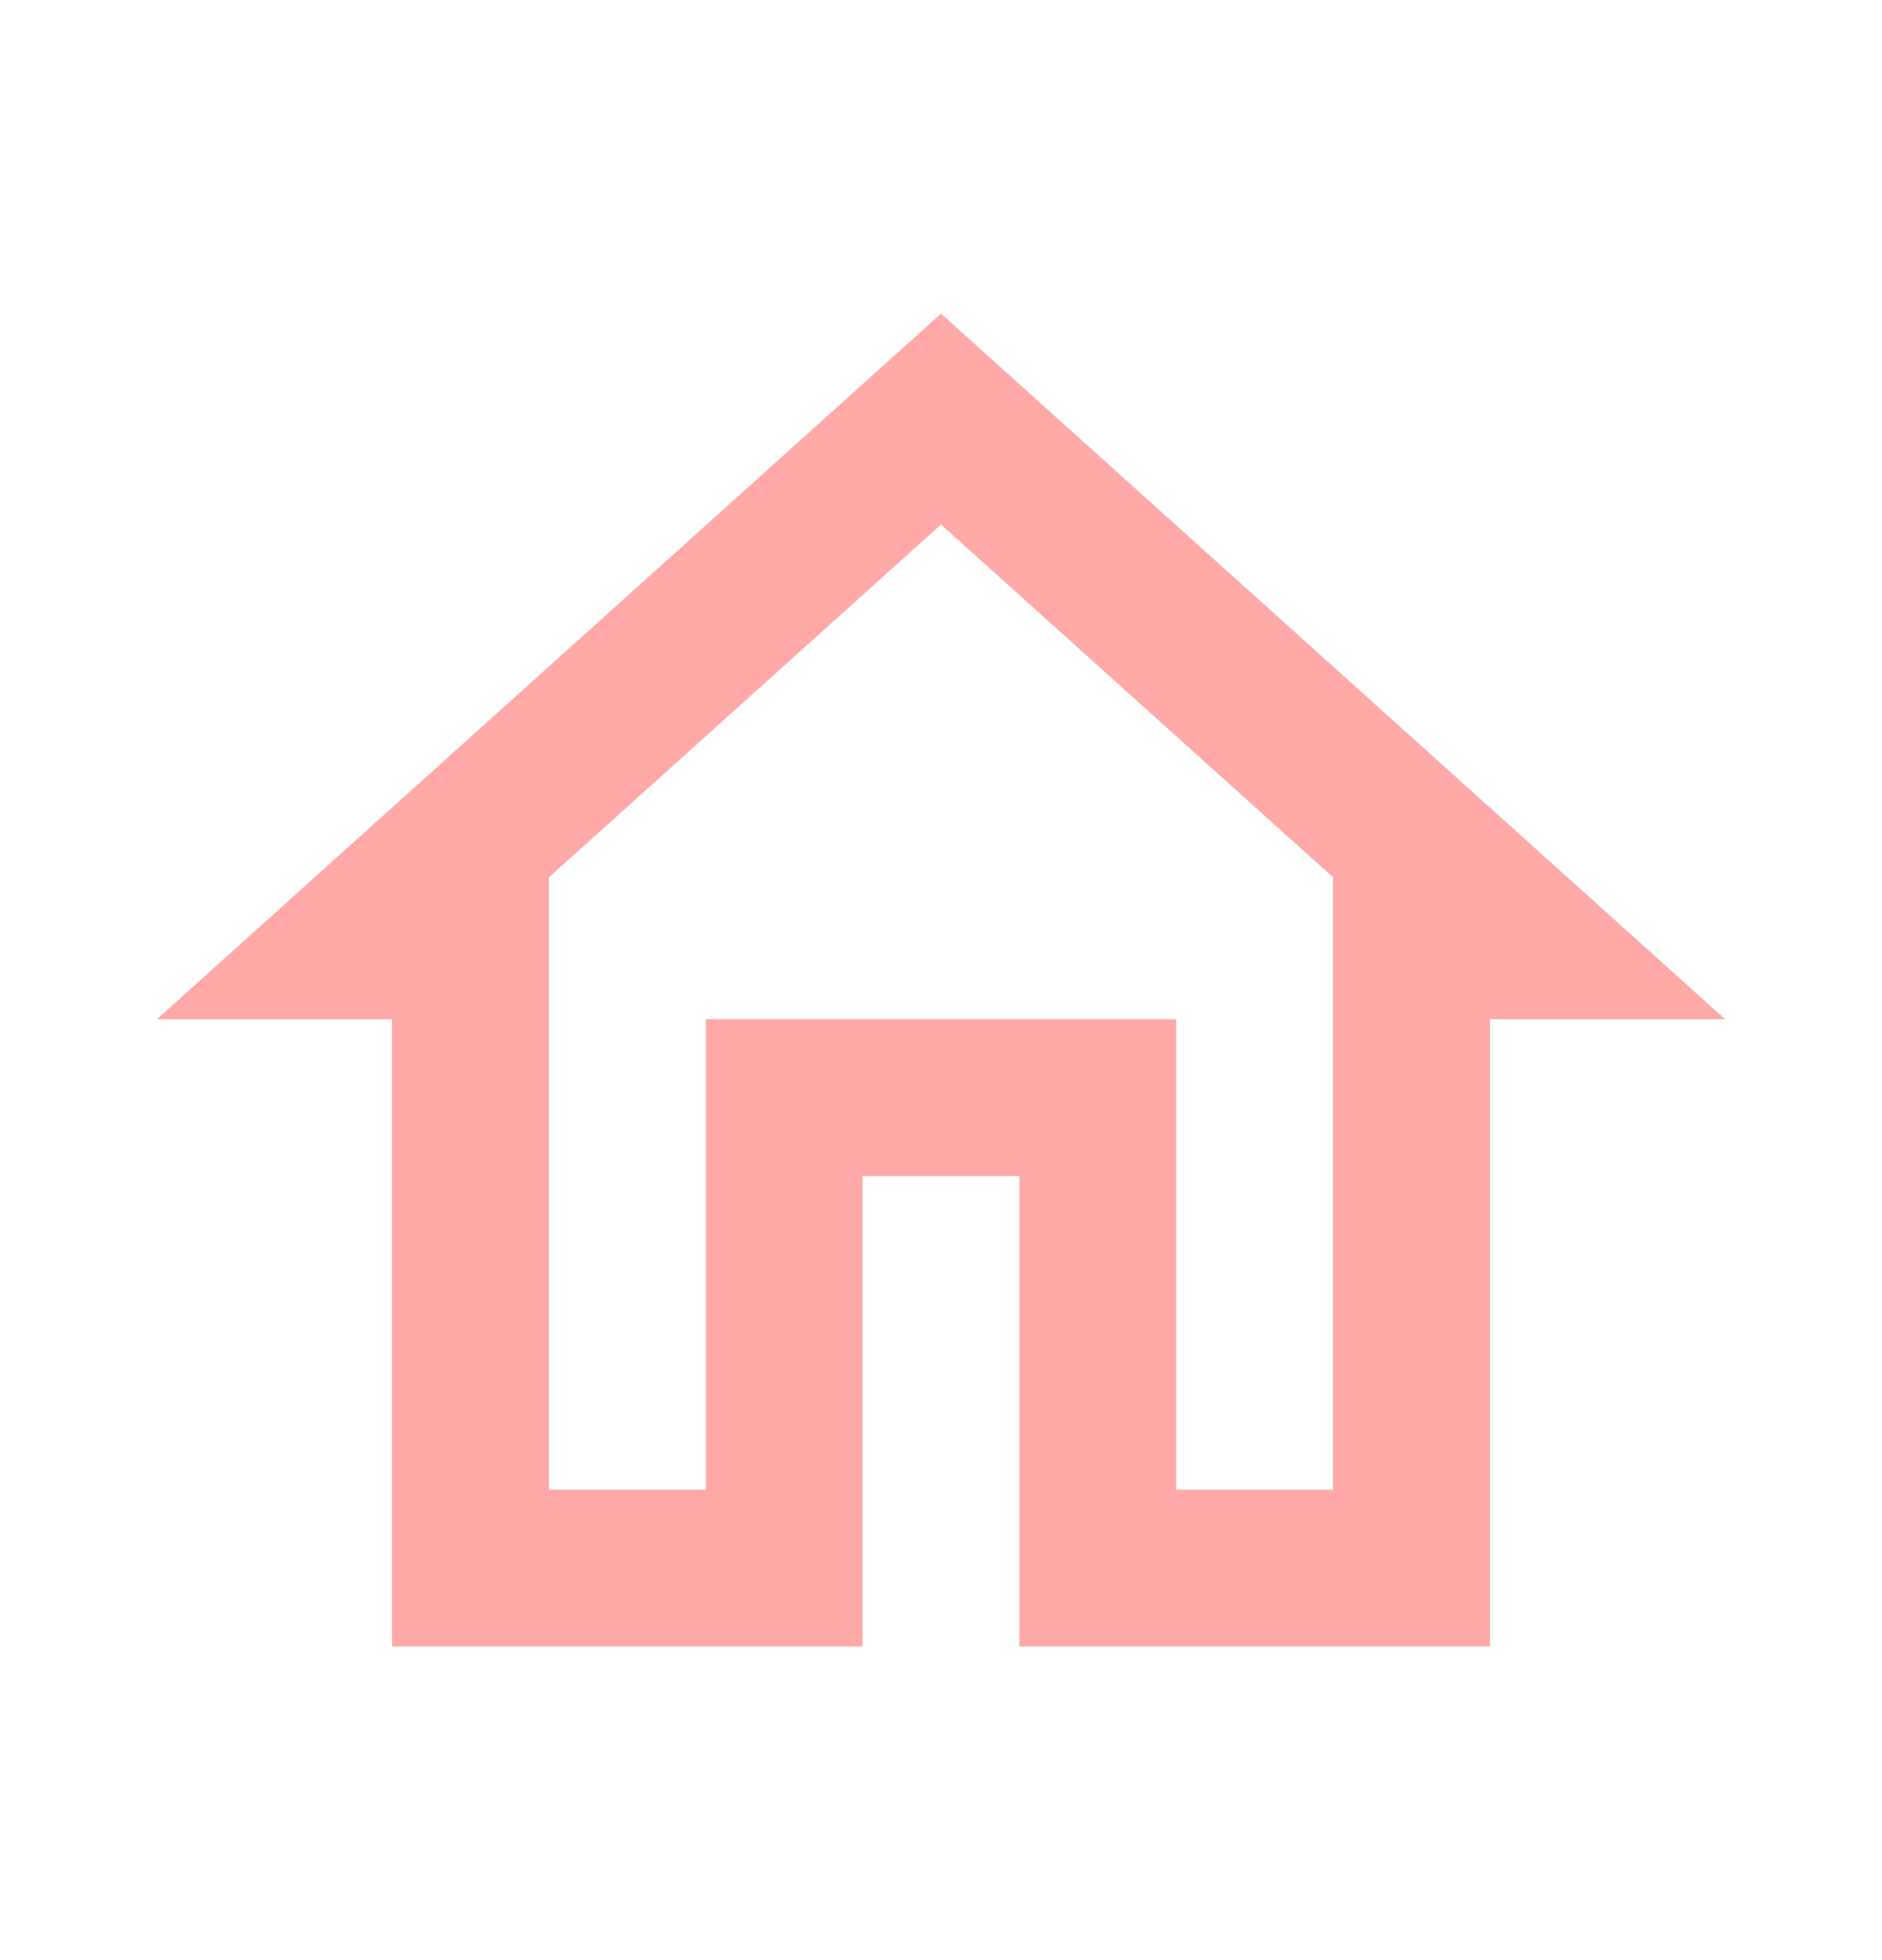 <svg width="24" height="25" viewBox="0 0 24 25" fill="none" xmlns="http://www.w3.org/2000/svg">
<path d="M12 6.69L17 11.19V19H15V13H9V19H7V11.19L12 6.69ZM12 4L2 13H5V21H11V15H13V21H19V13H22L12 4Z" fill="#FFA8A8"/>
</svg>
